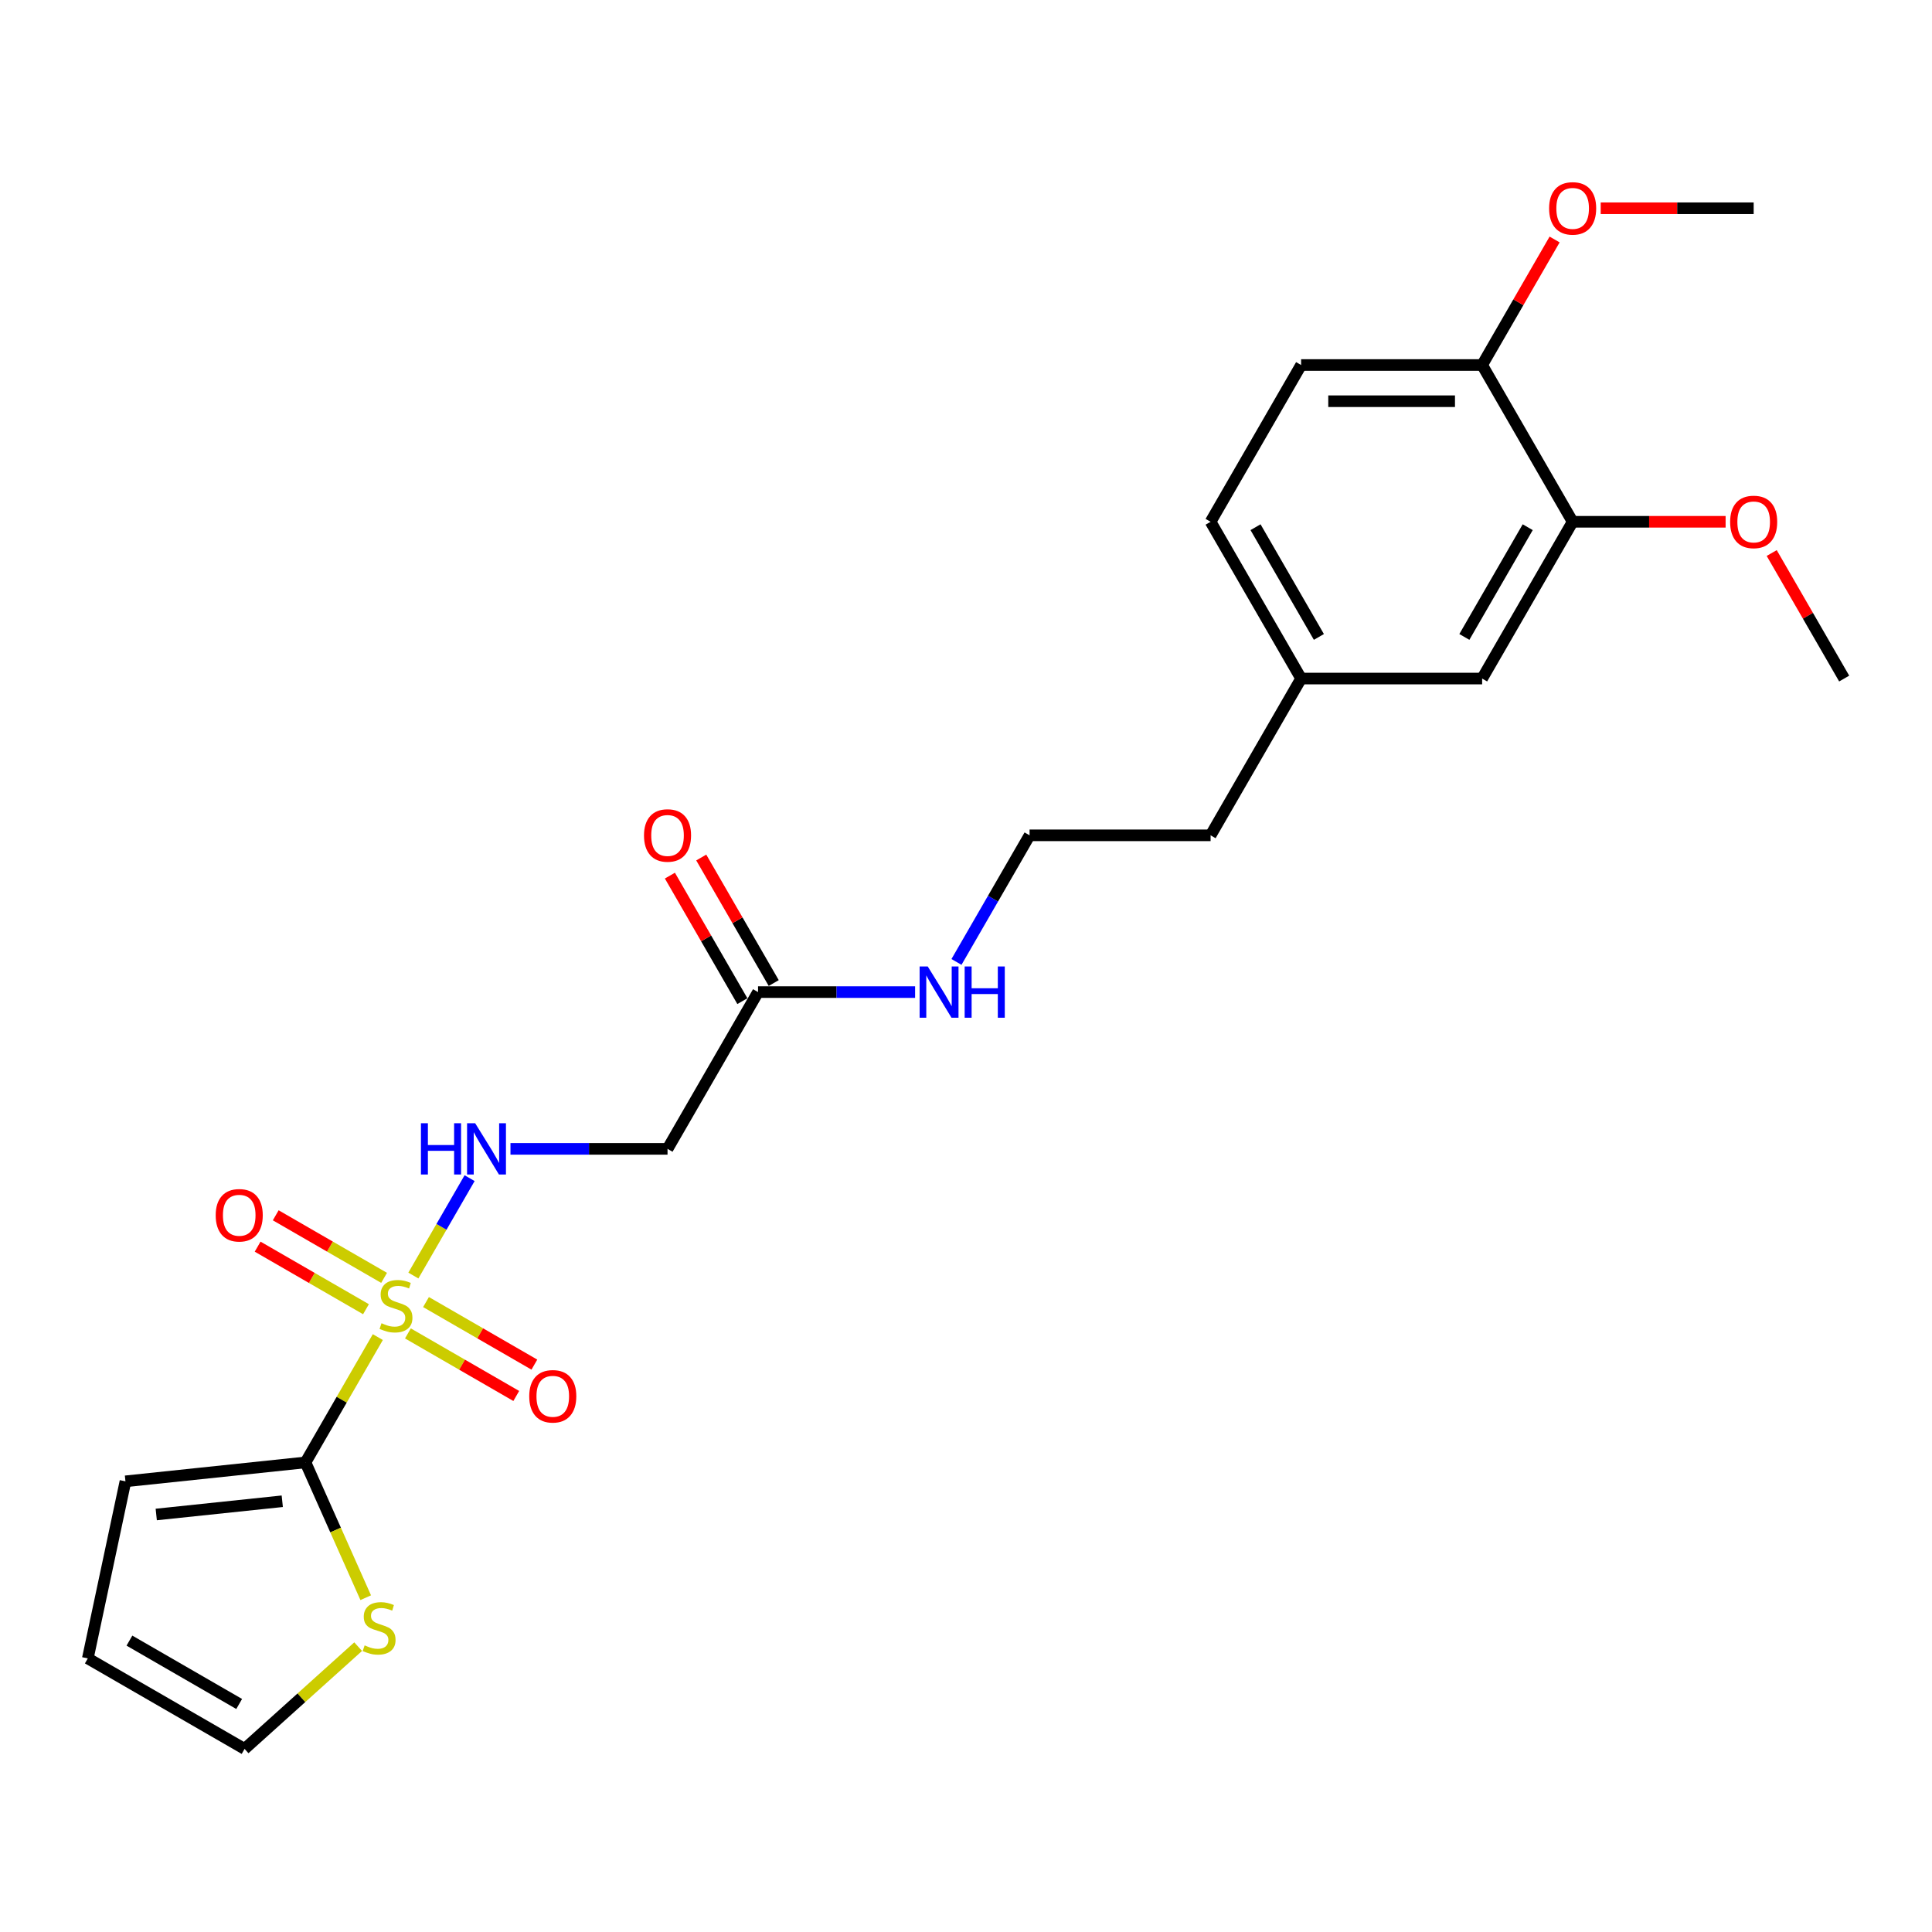 <?xml version='1.0' encoding='iso-8859-1'?>
<svg version='1.1' baseProfile='full'
              xmlns='http://www.w3.org/2000/svg'
                      xmlns:rdkit='http://www.rdkit.org/xml'
                      xmlns:xlink='http://www.w3.org/1999/xlink'
                  xml:space='preserve'
width='1000px' height='1000px' viewBox='0 0 1000 1000'>
<!-- END OF HEADER -->
<rect style='opacity:1.0;fill:#FFFFFF;stroke:none' width='1000' height='1000' x='0' y='0'> </rect>
<path class='bond-0' d='M 195.566,692.08 L 176.843,724.51' style='fill:none;fill-rule:evenodd;stroke:#CCCC00;stroke-width:6px;stroke-linecap:butt;stroke-linejoin:miter;stroke-opacity:1' />
<path class='bond-0' d='M 176.843,724.51 L 158.119,756.94' style='fill:none;fill-rule:evenodd;stroke:#000000;stroke-width:6px;stroke-linecap:butt;stroke-linejoin:miter;stroke-opacity:1' />
<path class='bond-1' d='M 213.959,660.223 L 228.511,635.017' style='fill:none;fill-rule:evenodd;stroke:#CCCC00;stroke-width:6px;stroke-linecap:butt;stroke-linejoin:miter;stroke-opacity:1' />
<path class='bond-1' d='M 228.511,635.017 L 243.064,609.812' style='fill:none;fill-rule:evenodd;stroke:#0000FF;stroke-width:6px;stroke-linecap:butt;stroke-linejoin:miter;stroke-opacity:1' />
<path class='bond-5' d='M 211.133,690.174 L 239.175,706.364' style='fill:none;fill-rule:evenodd;stroke:#CCCC00;stroke-width:6px;stroke-linecap:butt;stroke-linejoin:miter;stroke-opacity:1' />
<path class='bond-5' d='M 239.175,706.364 L 267.217,722.554' style='fill:none;fill-rule:evenodd;stroke:#FF0000;stroke-width:6px;stroke-linecap:butt;stroke-linejoin:miter;stroke-opacity:1' />
<path class='bond-5' d='M 220.503,673.945 L 248.545,690.135' style='fill:none;fill-rule:evenodd;stroke:#CCCC00;stroke-width:6px;stroke-linecap:butt;stroke-linejoin:miter;stroke-opacity:1' />
<path class='bond-5' d='M 248.545,690.135 L 276.587,706.326' style='fill:none;fill-rule:evenodd;stroke:#FF0000;stroke-width:6px;stroke-linecap:butt;stroke-linejoin:miter;stroke-opacity:1' />
<path class='bond-6' d='M 198.803,661.417 L 170.76,645.227' style='fill:none;fill-rule:evenodd;stroke:#CCCC00;stroke-width:6px;stroke-linecap:butt;stroke-linejoin:miter;stroke-opacity:1' />
<path class='bond-6' d='M 170.76,645.227 L 142.718,629.036' style='fill:none;fill-rule:evenodd;stroke:#FF0000;stroke-width:6px;stroke-linecap:butt;stroke-linejoin:miter;stroke-opacity:1' />
<path class='bond-6' d='M 189.433,677.645 L 161.391,661.455' style='fill:none;fill-rule:evenodd;stroke:#CCCC00;stroke-width:6px;stroke-linecap:butt;stroke-linejoin:miter;stroke-opacity:1' />
<path class='bond-6' d='M 161.391,661.455 L 133.349,645.265' style='fill:none;fill-rule:evenodd;stroke:#FF0000;stroke-width:6px;stroke-linecap:butt;stroke-linejoin:miter;stroke-opacity:1' />
<path class='bond-2' d='M 158.119,756.94 L 173.708,791.952' style='fill:none;fill-rule:evenodd;stroke:#000000;stroke-width:6px;stroke-linecap:butt;stroke-linejoin:miter;stroke-opacity:1' />
<path class='bond-2' d='M 173.708,791.952 L 189.296,826.964' style='fill:none;fill-rule:evenodd;stroke:#CCCC00;stroke-width:6px;stroke-linecap:butt;stroke-linejoin:miter;stroke-opacity:1' />
<path class='bond-8' d='M 158.119,756.94 L 64.935,766.734' style='fill:none;fill-rule:evenodd;stroke:#000000;stroke-width:6px;stroke-linecap:butt;stroke-linejoin:miter;stroke-opacity:1' />
<path class='bond-8' d='M 146.1,777.045 L 80.872,783.901' style='fill:none;fill-rule:evenodd;stroke:#000000;stroke-width:6px;stroke-linecap:butt;stroke-linejoin:miter;stroke-opacity:1' />
<path class='bond-3' d='M 264.222,594.651 L 304.868,594.651' style='fill:none;fill-rule:evenodd;stroke:#0000FF;stroke-width:6px;stroke-linecap:butt;stroke-linejoin:miter;stroke-opacity:1' />
<path class='bond-3' d='M 304.868,594.651 L 345.514,594.651' style='fill:none;fill-rule:evenodd;stroke:#000000;stroke-width:6px;stroke-linecap:butt;stroke-linejoin:miter;stroke-opacity:1' />
<path class='bond-10' d='M 185.379,852.306 L 155.989,878.769' style='fill:none;fill-rule:evenodd;stroke:#CCCC00;stroke-width:6px;stroke-linecap:butt;stroke-linejoin:miter;stroke-opacity:1' />
<path class='bond-10' d='M 155.989,878.769 L 126.599,905.232' style='fill:none;fill-rule:evenodd;stroke:#000000;stroke-width:6px;stroke-linecap:butt;stroke-linejoin:miter;stroke-opacity:1' />
<path class='bond-4' d='M 345.514,594.651 L 392.362,513.507' style='fill:none;fill-rule:evenodd;stroke:#000000;stroke-width:6px;stroke-linecap:butt;stroke-linejoin:miter;stroke-opacity:1' />
<path class='bond-13' d='M 400.477,508.822 L 381.721,476.336' style='fill:none;fill-rule:evenodd;stroke:#000000;stroke-width:6px;stroke-linecap:butt;stroke-linejoin:miter;stroke-opacity:1' />
<path class='bond-13' d='M 381.721,476.336 L 362.965,443.85' style='fill:none;fill-rule:evenodd;stroke:#FF0000;stroke-width:6px;stroke-linecap:butt;stroke-linejoin:miter;stroke-opacity:1' />
<path class='bond-13' d='M 384.248,518.192 L 365.492,485.706' style='fill:none;fill-rule:evenodd;stroke:#000000;stroke-width:6px;stroke-linecap:butt;stroke-linejoin:miter;stroke-opacity:1' />
<path class='bond-13' d='M 365.492,485.706 L 346.736,453.22' style='fill:none;fill-rule:evenodd;stroke:#FF0000;stroke-width:6px;stroke-linecap:butt;stroke-linejoin:miter;stroke-opacity:1' />
<path class='bond-14' d='M 392.362,513.507 L 433.008,513.507' style='fill:none;fill-rule:evenodd;stroke:#000000;stroke-width:6px;stroke-linecap:butt;stroke-linejoin:miter;stroke-opacity:1' />
<path class='bond-14' d='M 433.008,513.507 L 473.654,513.507' style='fill:none;fill-rule:evenodd;stroke:#0000FF;stroke-width:6px;stroke-linecap:butt;stroke-linejoin:miter;stroke-opacity:1' />
<path class='bond-7' d='M 814,270.075 L 767.151,351.219' style='fill:none;fill-rule:evenodd;stroke:#000000;stroke-width:6px;stroke-linecap:butt;stroke-linejoin:miter;stroke-opacity:1' />
<path class='bond-7' d='M 790.744,272.877 L 757.95,329.677' style='fill:none;fill-rule:evenodd;stroke:#000000;stroke-width:6px;stroke-linecap:butt;stroke-linejoin:miter;stroke-opacity:1' />
<path class='bond-18' d='M 814,270.075 L 853.587,270.075' style='fill:none;fill-rule:evenodd;stroke:#000000;stroke-width:6px;stroke-linecap:butt;stroke-linejoin:miter;stroke-opacity:1' />
<path class='bond-18' d='M 853.587,270.075 L 893.174,270.075' style='fill:none;fill-rule:evenodd;stroke:#FF0000;stroke-width:6px;stroke-linecap:butt;stroke-linejoin:miter;stroke-opacity:1' />
<path class='bond-25' d='M 814,270.075 L 767.151,188.93' style='fill:none;fill-rule:evenodd;stroke:#000000;stroke-width:6px;stroke-linecap:butt;stroke-linejoin:miter;stroke-opacity:1' />
<path class='bond-12' d='M 64.935,766.734 L 45.455,858.383' style='fill:none;fill-rule:evenodd;stroke:#000000;stroke-width:6px;stroke-linecap:butt;stroke-linejoin:miter;stroke-opacity:1' />
<path class='bond-9' d='M 767.151,188.93 L 673.454,188.93' style='fill:none;fill-rule:evenodd;stroke:#000000;stroke-width:6px;stroke-linecap:butt;stroke-linejoin:miter;stroke-opacity:1' />
<path class='bond-9' d='M 753.096,207.67 L 687.508,207.67' style='fill:none;fill-rule:evenodd;stroke:#000000;stroke-width:6px;stroke-linecap:butt;stroke-linejoin:miter;stroke-opacity:1' />
<path class='bond-19' d='M 767.151,188.93 L 785.907,156.444' style='fill:none;fill-rule:evenodd;stroke:#000000;stroke-width:6px;stroke-linecap:butt;stroke-linejoin:miter;stroke-opacity:1' />
<path class='bond-19' d='M 785.907,156.444 L 804.663,123.958' style='fill:none;fill-rule:evenodd;stroke:#FF0000;stroke-width:6px;stroke-linecap:butt;stroke-linejoin:miter;stroke-opacity:1' />
<path class='bond-24' d='M 126.599,905.232 L 45.455,858.383' style='fill:none;fill-rule:evenodd;stroke:#000000;stroke-width:6px;stroke-linecap:butt;stroke-linejoin:miter;stroke-opacity:1' />
<path class='bond-24' d='M 123.797,881.976 L 66.996,849.182' style='fill:none;fill-rule:evenodd;stroke:#000000;stroke-width:6px;stroke-linecap:butt;stroke-linejoin:miter;stroke-opacity:1' />
<path class='bond-11' d='M 767.151,351.219 L 673.454,351.219' style='fill:none;fill-rule:evenodd;stroke:#000000;stroke-width:6px;stroke-linecap:butt;stroke-linejoin:miter;stroke-opacity:1' />
<path class='bond-20' d='M 495.072,497.897 L 513.99,465.13' style='fill:none;fill-rule:evenodd;stroke:#0000FF;stroke-width:6px;stroke-linecap:butt;stroke-linejoin:miter;stroke-opacity:1' />
<path class='bond-20' d='M 513.99,465.13 L 532.908,432.363' style='fill:none;fill-rule:evenodd;stroke:#000000;stroke-width:6px;stroke-linecap:butt;stroke-linejoin:miter;stroke-opacity:1' />
<path class='bond-15' d='M 673.454,188.93 L 626.605,270.075' style='fill:none;fill-rule:evenodd;stroke:#000000;stroke-width:6px;stroke-linecap:butt;stroke-linejoin:miter;stroke-opacity:1' />
<path class='bond-16' d='M 673.454,351.219 L 626.605,432.363' style='fill:none;fill-rule:evenodd;stroke:#000000;stroke-width:6px;stroke-linecap:butt;stroke-linejoin:miter;stroke-opacity:1' />
<path class='bond-17' d='M 673.454,351.219 L 626.605,270.075' style='fill:none;fill-rule:evenodd;stroke:#000000;stroke-width:6px;stroke-linecap:butt;stroke-linejoin:miter;stroke-opacity:1' />
<path class='bond-17' d='M 682.655,329.677 L 649.861,272.877' style='fill:none;fill-rule:evenodd;stroke:#000000;stroke-width:6px;stroke-linecap:butt;stroke-linejoin:miter;stroke-opacity:1' />
<path class='bond-22' d='M 917.034,286.247 L 935.79,318.733' style='fill:none;fill-rule:evenodd;stroke:#FF0000;stroke-width:6px;stroke-linecap:butt;stroke-linejoin:miter;stroke-opacity:1' />
<path class='bond-22' d='M 935.79,318.733 L 954.545,351.219' style='fill:none;fill-rule:evenodd;stroke:#000000;stroke-width:6px;stroke-linecap:butt;stroke-linejoin:miter;stroke-opacity:1' />
<path class='bond-23' d='M 828.523,107.786 L 868.11,107.786' style='fill:none;fill-rule:evenodd;stroke:#FF0000;stroke-width:6px;stroke-linecap:butt;stroke-linejoin:miter;stroke-opacity:1' />
<path class='bond-23' d='M 868.11,107.786 L 907.697,107.786' style='fill:none;fill-rule:evenodd;stroke:#000000;stroke-width:6px;stroke-linecap:butt;stroke-linejoin:miter;stroke-opacity:1' />
<path class='bond-21' d='M 532.908,432.363 L 626.605,432.363' style='fill:none;fill-rule:evenodd;stroke:#000000;stroke-width:6px;stroke-linecap:butt;stroke-linejoin:miter;stroke-opacity:1' />
<path  class='atom-0' d='M 197.472 684.903
Q 197.772 685.015, 199.009 685.54
Q 200.245 686.065, 201.595 686.402
Q 202.981 686.702, 204.331 686.702
Q 206.842 686.702, 208.303 685.502
Q 209.765 684.266, 209.765 682.129
Q 209.765 680.668, 209.016 679.768
Q 208.303 678.869, 207.179 678.381
Q 206.055 677.894, 204.181 677.332
Q 201.82 676.62, 200.395 675.945
Q 199.009 675.271, 197.997 673.847
Q 197.022 672.422, 197.022 670.024
Q 197.022 666.688, 199.271 664.627
Q 201.557 662.565, 206.055 662.565
Q 209.128 662.565, 212.614 664.027
L 211.751 666.913
Q 208.566 665.601, 206.167 665.601
Q 203.581 665.601, 202.157 666.688
Q 200.733 667.737, 200.77 669.574
Q 200.77 670.998, 201.482 671.86
Q 202.232 672.722, 203.281 673.209
Q 204.368 673.697, 206.167 674.259
Q 208.566 675.008, 209.99 675.758
Q 211.414 676.508, 212.426 678.044
Q 213.476 679.543, 213.476 682.129
Q 213.476 685.802, 211.002 687.789
Q 208.566 689.738, 204.481 689.738
Q 202.119 689.738, 200.32 689.213
Q 198.559 688.726, 196.46 687.864
L 197.472 684.903
' fill='#CCCC00'/>
<path  class='atom-2' d='M 217.879 581.384
L 221.477 581.384
L 221.477 592.665
L 235.045 592.665
L 235.045 581.384
L 238.643 581.384
L 238.643 607.919
L 235.045 607.919
L 235.045 595.663
L 221.477 595.663
L 221.477 607.919
L 217.879 607.919
L 217.879 581.384
' fill='#0000FF'/>
<path  class='atom-2' d='M 245.951 581.384
L 254.646 595.438
Q 255.508 596.825, 256.895 599.336
Q 258.282 601.847, 258.356 601.997
L 258.356 581.384
L 261.879 581.384
L 261.879 607.919
L 258.244 607.919
L 248.912 592.552
Q 247.825 590.753, 246.663 588.692
Q 245.539 586.631, 245.201 585.994
L 245.201 607.919
L 241.753 607.919
L 241.753 581.384
L 245.951 581.384
' fill='#0000FF'/>
<path  class='atom-3' d='M 188.734 851.644
Q 189.033 851.756, 190.27 852.281
Q 191.507 852.805, 192.856 853.143
Q 194.243 853.443, 195.592 853.443
Q 198.103 853.443, 199.565 852.243
Q 201.027 851.006, 201.027 848.87
Q 201.027 847.408, 200.277 846.509
Q 199.565 845.609, 198.441 845.122
Q 197.316 844.635, 195.442 844.073
Q 193.081 843.361, 191.657 842.686
Q 190.27 842.012, 189.258 840.587
Q 188.284 839.163, 188.284 836.764
Q 188.284 833.429, 190.533 831.368
Q 192.819 829.306, 197.316 829.306
Q 200.389 829.306, 203.875 830.768
L 203.013 833.654
Q 199.827 832.342, 197.429 832.342
Q 194.843 832.342, 193.418 833.429
Q 191.994 834.478, 192.032 836.315
Q 192.032 837.739, 192.744 838.601
Q 193.493 839.463, 194.543 839.95
Q 195.63 840.437, 197.429 841
Q 199.827 841.749, 201.251 842.499
Q 202.676 843.248, 203.688 844.785
Q 204.737 846.284, 204.737 848.87
Q 204.737 852.543, 202.263 854.529
Q 199.827 856.478, 195.742 856.478
Q 193.381 856.478, 191.582 855.954
Q 189.82 855.466, 187.722 854.604
L 188.734 851.644
' fill='#CCCC00'/>
<path  class='atom-6' d='M 273.931 722.719
Q 273.931 716.348, 277.08 712.787
Q 280.228 709.227, 286.112 709.227
Q 291.996 709.227, 295.144 712.787
Q 298.293 716.348, 298.293 722.719
Q 298.293 729.165, 295.107 732.838
Q 291.921 736.474, 286.112 736.474
Q 280.265 736.474, 277.08 732.838
Q 273.931 729.203, 273.931 722.719
M 286.112 733.475
Q 290.16 733.475, 292.333 730.777
Q 294.545 728.041, 294.545 722.719
Q 294.545 717.509, 292.333 714.886
Q 290.16 712.225, 286.112 712.225
Q 282.064 712.225, 279.853 714.848
Q 277.679 717.472, 277.679 722.719
Q 277.679 728.078, 279.853 730.777
Q 282.064 733.475, 286.112 733.475
' fill='#FF0000'/>
<path  class='atom-7' d='M 111.643 629.022
Q 111.643 622.65, 114.791 619.09
Q 117.939 615.529, 123.824 615.529
Q 129.708 615.529, 132.856 619.09
Q 136.004 622.65, 136.004 629.022
Q 136.004 635.468, 132.819 639.141
Q 129.633 642.777, 123.824 642.777
Q 117.977 642.777, 114.791 639.141
Q 111.643 635.506, 111.643 629.022
M 123.824 639.778
Q 127.871 639.778, 130.045 637.08
Q 132.256 634.344, 132.256 629.022
Q 132.256 623.812, 130.045 621.189
Q 127.871 618.528, 123.824 618.528
Q 119.776 618.528, 117.565 621.151
Q 115.391 623.775, 115.391 629.022
Q 115.391 634.381, 117.565 637.08
Q 119.776 639.778, 123.824 639.778
' fill='#FF0000'/>
<path  class='atom-14' d='M 333.333 432.438
Q 333.333 426.066, 336.481 422.506
Q 339.629 418.945, 345.514 418.945
Q 351.398 418.945, 354.546 422.506
Q 357.694 426.066, 357.694 432.438
Q 357.694 438.884, 354.509 442.557
Q 351.323 446.193, 345.514 446.193
Q 339.667 446.193, 336.481 442.557
Q 333.333 438.922, 333.333 432.438
M 345.514 443.194
Q 349.561 443.194, 351.735 440.496
Q 353.946 437.76, 353.946 432.438
Q 353.946 427.228, 351.735 424.605
Q 349.561 421.944, 345.514 421.944
Q 341.466 421.944, 339.255 424.567
Q 337.081 427.191, 337.081 432.438
Q 337.081 437.797, 339.255 440.496
Q 341.466 443.194, 345.514 443.194
' fill='#FF0000'/>
<path  class='atom-15' d='M 480.194 500.24
L 488.889 514.294
Q 489.751 515.681, 491.138 518.192
Q 492.525 520.703, 492.599 520.853
L 492.599 500.24
L 496.123 500.24
L 496.123 526.775
L 492.487 526.775
L 483.155 511.408
Q 482.068 509.609, 480.906 507.548
Q 479.782 505.487, 479.444 504.849
L 479.444 526.775
L 475.996 526.775
L 475.996 500.24
L 480.194 500.24
' fill='#0000FF'/>
<path  class='atom-15' d='M 499.308 500.24
L 502.906 500.24
L 502.906 511.521
L 516.474 511.521
L 516.474 500.24
L 520.072 500.24
L 520.072 526.775
L 516.474 526.775
L 516.474 514.519
L 502.906 514.519
L 502.906 526.775
L 499.308 526.775
L 499.308 500.24
' fill='#0000FF'/>
<path  class='atom-19' d='M 895.516 270.15
Q 895.516 263.778, 898.664 260.218
Q 901.813 256.657, 907.697 256.657
Q 913.581 256.657, 916.729 260.218
Q 919.877 263.778, 919.877 270.15
Q 919.877 276.596, 916.692 280.269
Q 913.506 283.904, 907.697 283.904
Q 901.85 283.904, 898.664 280.269
Q 895.516 276.633, 895.516 270.15
M 907.697 280.906
Q 911.745 280.906, 913.918 278.208
Q 916.13 275.472, 916.13 270.15
Q 916.13 264.94, 913.918 262.316
Q 911.745 259.655, 907.697 259.655
Q 903.649 259.655, 901.438 262.279
Q 899.264 264.903, 899.264 270.15
Q 899.264 275.509, 901.438 278.208
Q 903.649 280.906, 907.697 280.906
' fill='#FF0000'/>
<path  class='atom-20' d='M 801.819 107.861
Q 801.819 101.49, 804.967 97.929
Q 808.115 94.369, 814 94.369
Q 819.884 94.369, 823.032 97.929
Q 826.18 101.49, 826.18 107.861
Q 826.18 114.308, 822.995 117.981
Q 819.809 121.616, 814 121.616
Q 808.153 121.616, 804.967 117.981
Q 801.819 114.345, 801.819 107.861
M 814 118.618
Q 818.047 118.618, 820.221 115.919
Q 822.432 113.183, 822.432 107.861
Q 822.432 102.652, 820.221 100.028
Q 818.047 97.367, 814 97.367
Q 809.952 97.367, 807.741 99.991
Q 805.567 102.614, 805.567 107.861
Q 805.567 113.221, 807.741 115.919
Q 809.952 118.618, 814 118.618
' fill='#FF0000'/>
</svg>
